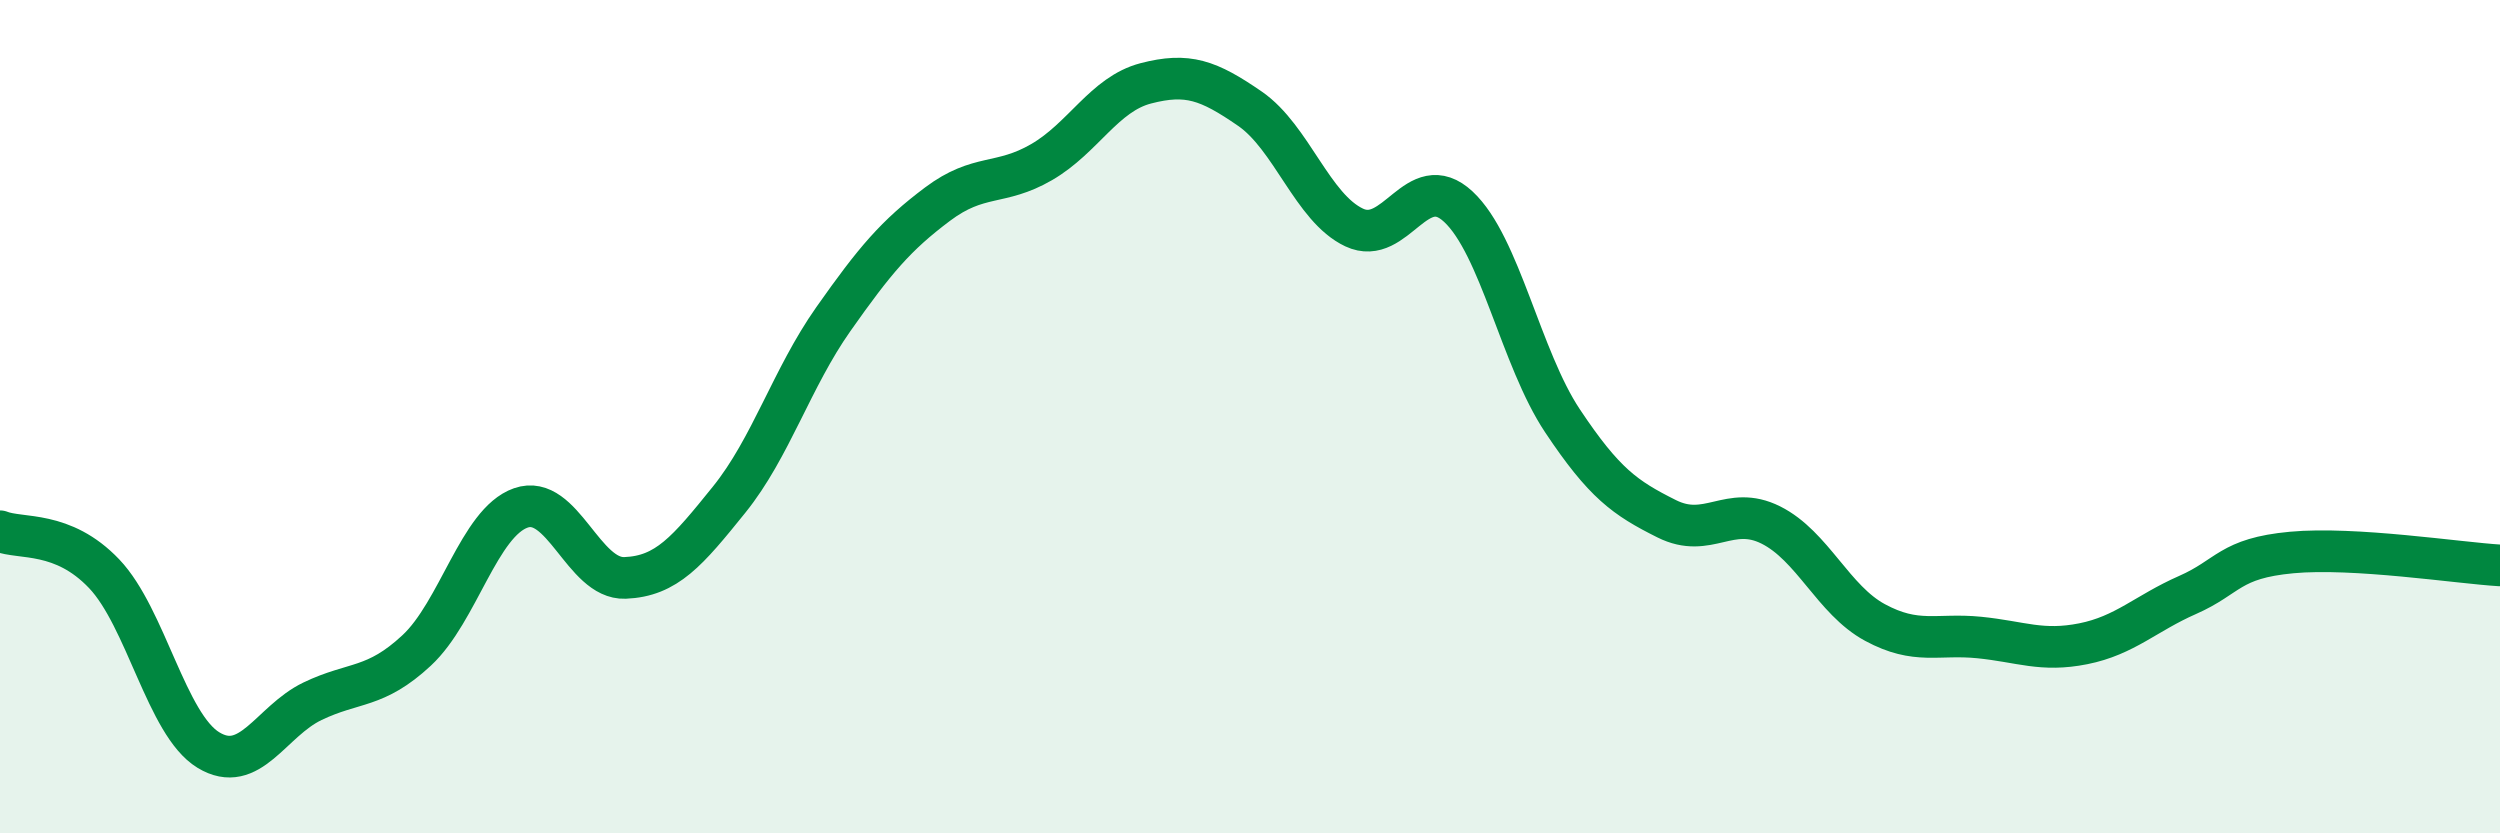 
    <svg width="60" height="20" viewBox="0 0 60 20" xmlns="http://www.w3.org/2000/svg">
      <path
        d="M 0,12.75 C 0.5,12.95 1.5,12.72 2.5,13.77 C 3.5,14.82 4,17.39 5,18 C 6,18.61 6.5,17.31 7.5,16.83 C 8.5,16.35 9,16.54 10,15.61 C 11,14.68 11.5,12.54 12.5,12.19 C 13.5,11.84 14,13.91 15,13.87 C 16,13.83 16.5,13.23 17.5,11.99 C 18.5,10.75 19,9.08 20,7.66 C 21,6.24 21.5,5.65 22.5,4.9 C 23.5,4.15 24,4.47 25,3.89 C 26,3.31 26.5,2.26 27.5,2 C 28.5,1.74 29,1.92 30,2.61 C 31,3.3 31.5,4.99 32.5,5.46 C 33.5,5.93 34,4.03 35,4.96 C 36,5.89 36.5,8.6 37.5,10.1 C 38.5,11.6 39,11.95 40,12.45 C 41,12.95 41.5,12.1 42.5,12.6 C 43.5,13.1 44,14.4 45,14.94 C 46,15.48 46.5,15.2 47.5,15.3 C 48.5,15.4 49,15.65 50,15.45 C 51,15.25 51.5,14.72 52.5,14.28 C 53.5,13.84 53.5,13.4 55,13.26 C 56.5,13.12 59,13.51 60,13.57L60 20L0 20Z"
        fill="#008740"
        opacity="0.1"
        stroke-linecap="round"
        stroke-linejoin="round"
      />
      <path
        d="M 0,12.75 C 0.5,12.95 1.5,12.72 2.5,13.77 C 3.5,14.82 4,17.39 5,18 C 6,18.61 6.5,17.31 7.5,16.83 C 8.5,16.35 9,16.54 10,15.61 C 11,14.68 11.5,12.54 12.5,12.19 C 13.5,11.84 14,13.91 15,13.87 C 16,13.83 16.5,13.23 17.5,11.99 C 18.5,10.75 19,9.08 20,7.66 C 21,6.24 21.5,5.65 22.5,4.9 C 23.5,4.15 24,4.47 25,3.89 C 26,3.31 26.5,2.26 27.5,2 C 28.5,1.74 29,1.92 30,2.61 C 31,3.3 31.5,4.99 32.5,5.46 C 33.5,5.93 34,4.03 35,4.96 C 36,5.89 36.5,8.6 37.5,10.1 C 38.5,11.6 39,11.95 40,12.45 C 41,12.95 41.5,12.1 42.5,12.6 C 43.5,13.1 44,14.4 45,14.94 C 46,15.48 46.5,15.2 47.5,15.3 C 48.5,15.4 49,15.65 50,15.45 C 51,15.25 51.5,14.72 52.5,14.28 C 53.5,13.84 53.5,13.4 55,13.26 C 56.5,13.12 59,13.51 60,13.57"
        stroke="#008740"
        stroke-width="1"
        fill="none"
        stroke-linecap="round"
        stroke-linejoin="round"
      />
    </svg>
  